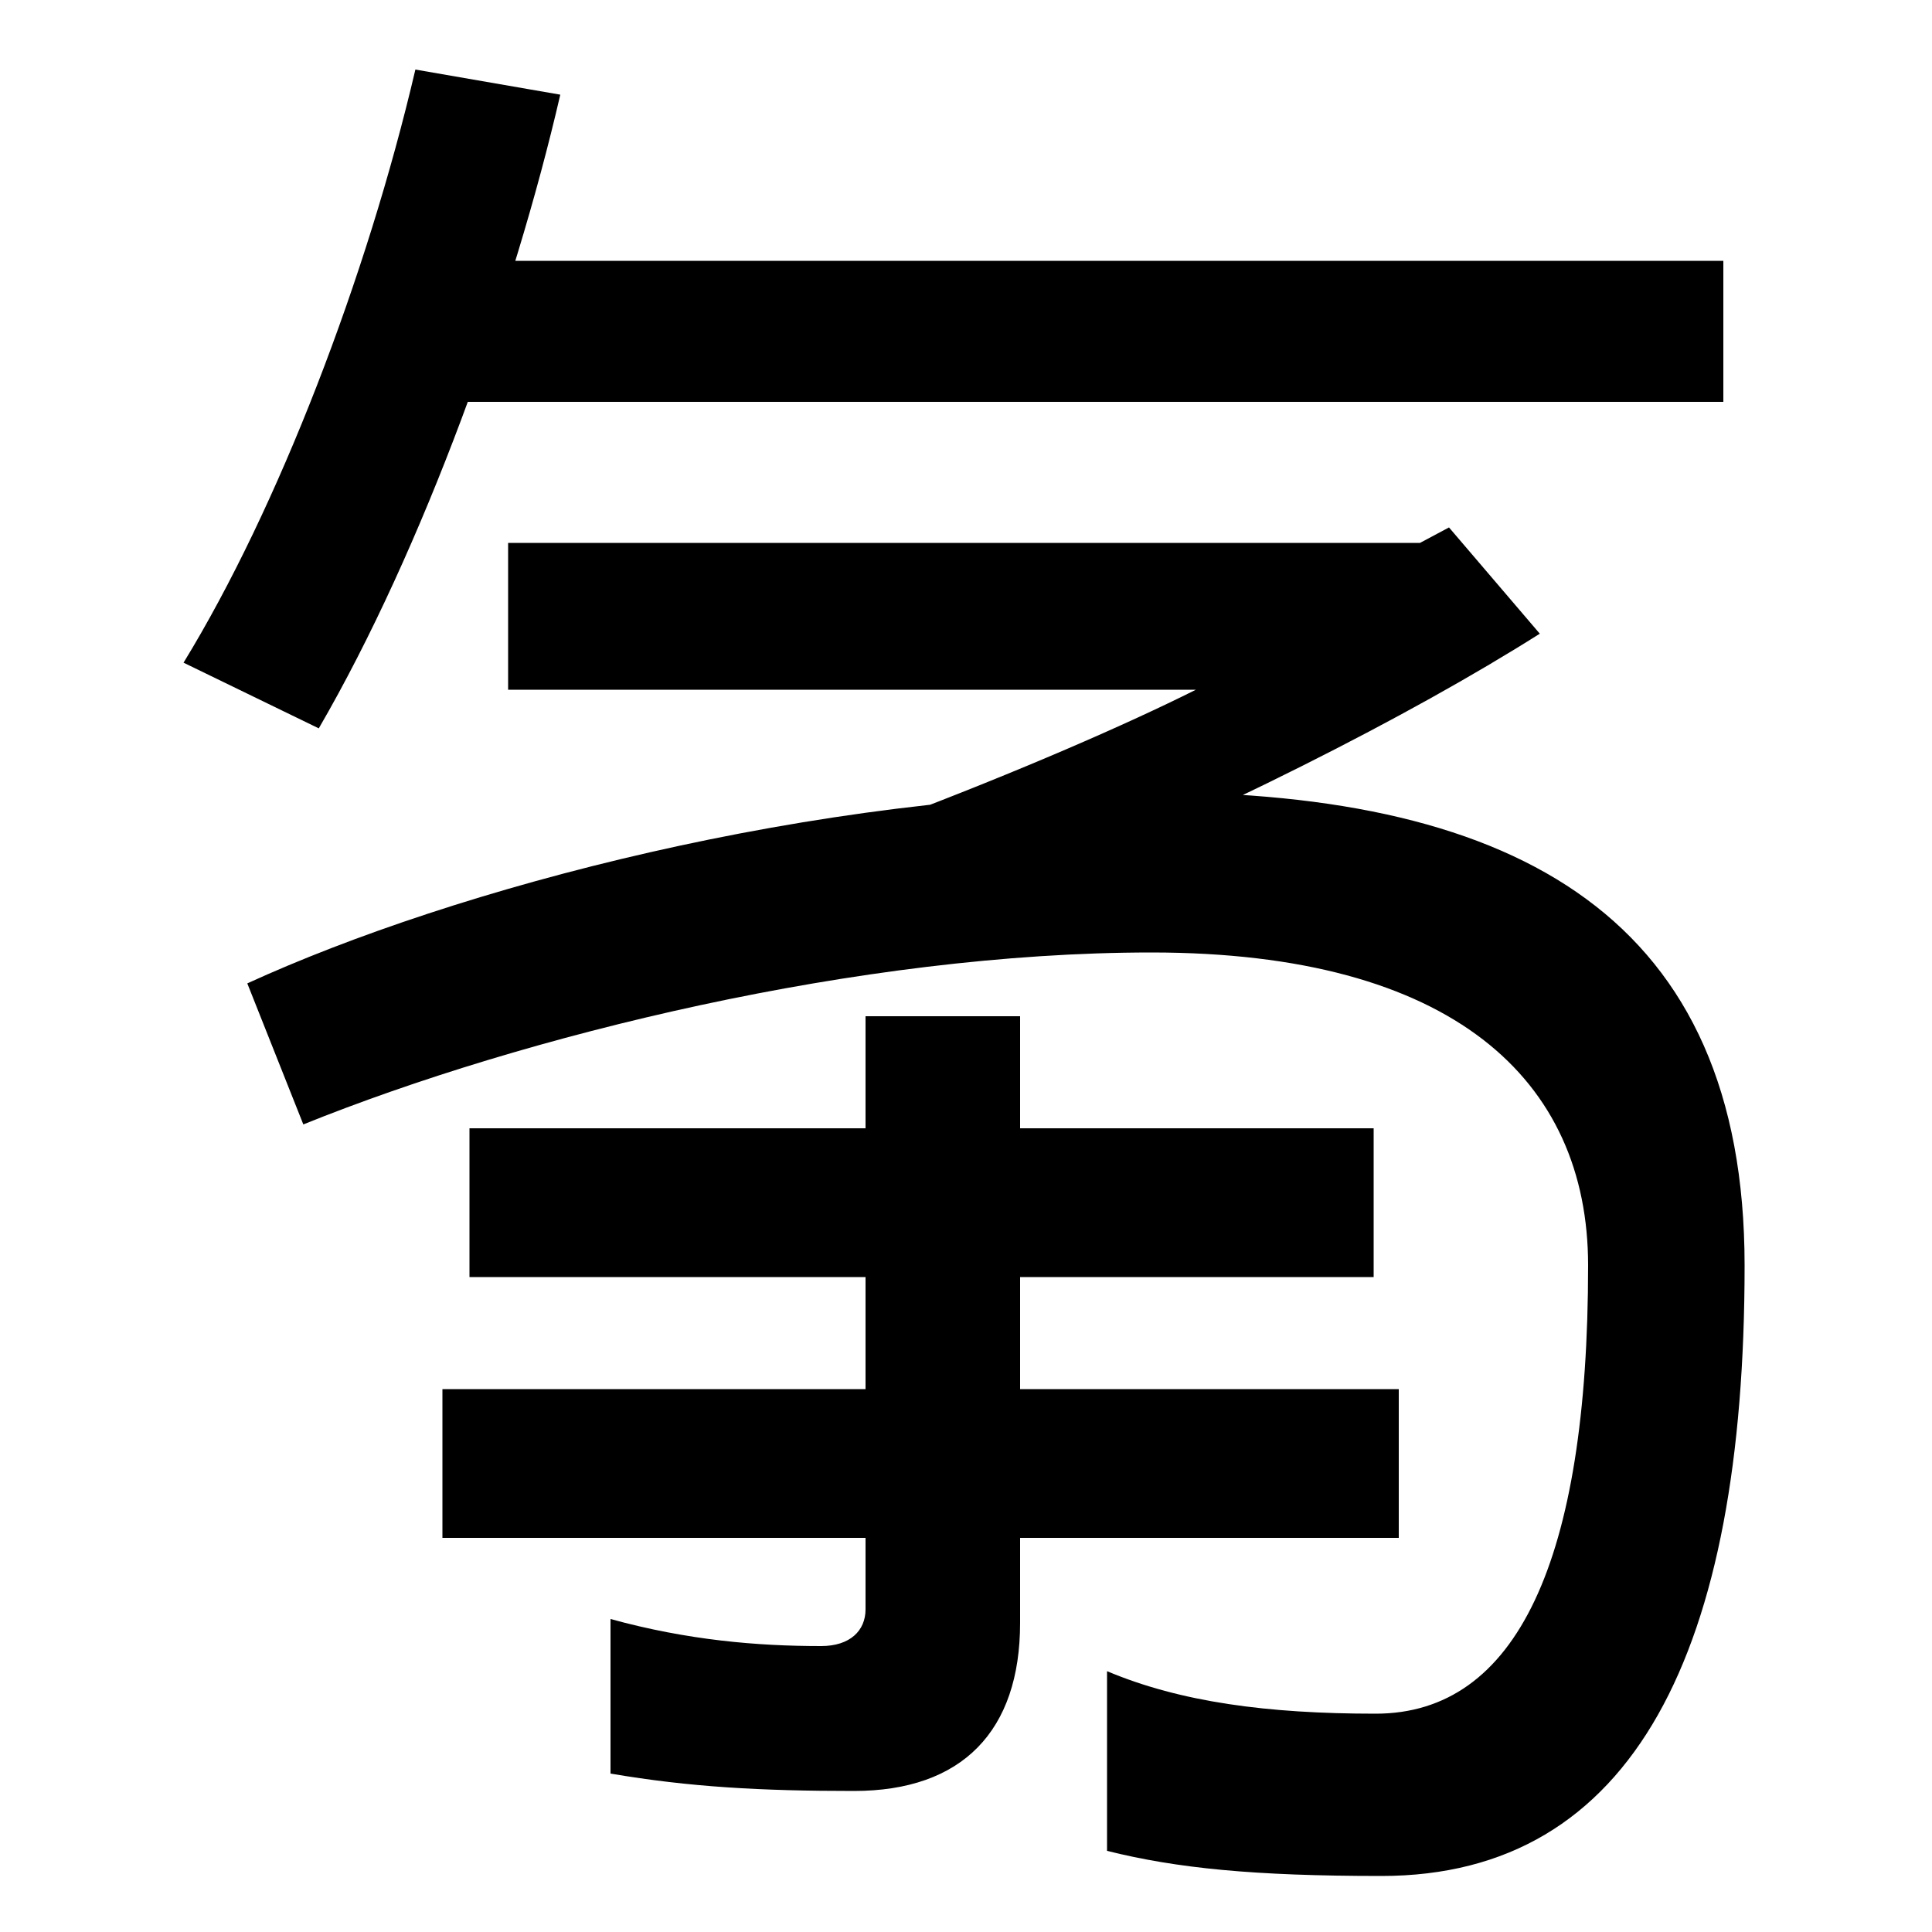<svg xmlns="http://www.w3.org/2000/svg" width="1000" height="1000"><path d="M95 537 165 503C219 596 266 727 290 831L215 844C190 737 144 617 95 537ZM203 672H892V745H203ZM462 456 519 413C630 459 729 509 797 552L750 607L735 599H263V523H619C583 505 528 481 462 456ZM715 -91C846 -91 903 26 903 225C903 404 787 470 596 470C421 470 235 420 128 371L157 298C271 344 445 387 596 387C752 387 822 321 822 225C822 72 785 -7 712 -7C656 -7 611 -1 573 15V-78C609 -87 649 -91 715 -91ZM243 296V219H711V296ZM229 161V84H724V161ZM442 -47C498 -47 528 -16 528 40V354H448V47C448 36 440 28 425 28C392 28 356 31 316 42V-38C357 -45 394 -47 442 -47Z" transform="translate(0, 880) scale(1,-1)" /></svg>